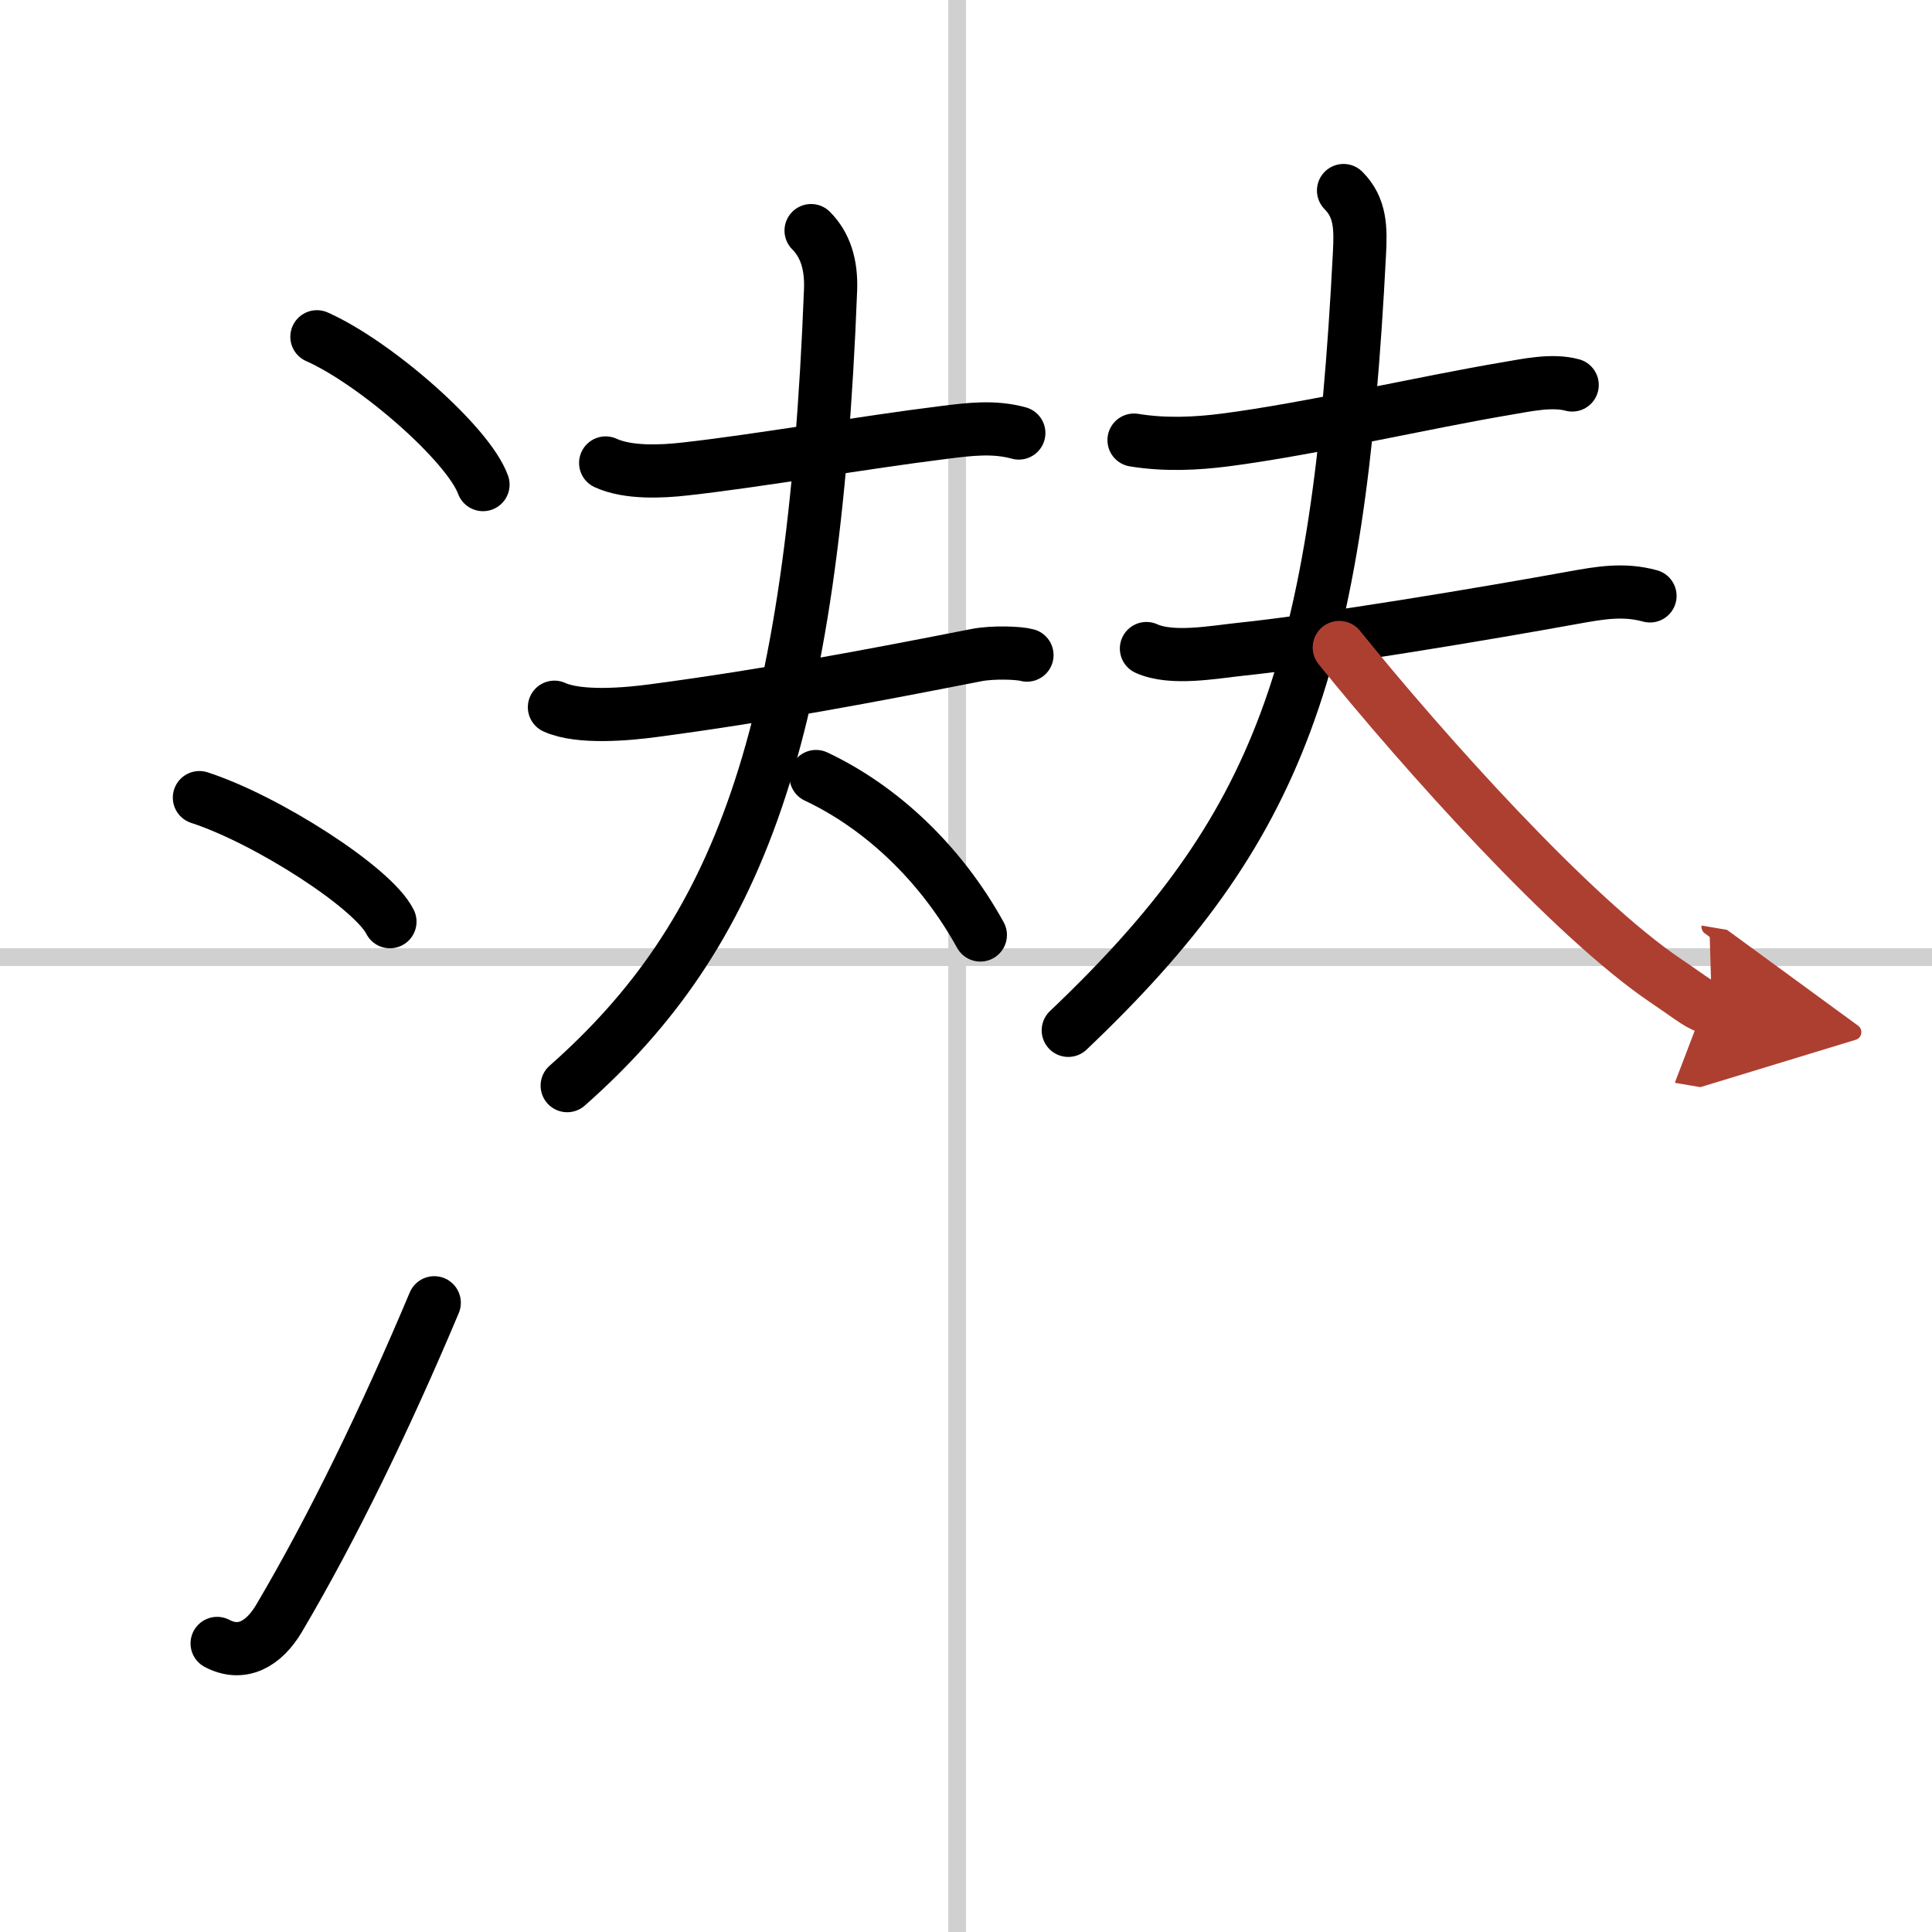 <svg width="400" height="400" viewBox="0 0 109 109" xmlns="http://www.w3.org/2000/svg"><defs><marker id="a" markerWidth="4" orient="auto" refX="1" refY="5" viewBox="0 0 10 10"><polyline points="0 0 10 5 0 10 1 5" fill="#ad3f31" stroke="#ad3f31"/></marker></defs><g fill="none" stroke="#000" stroke-linecap="round" stroke-linejoin="round" stroke-width="3"><rect width="100%" height="100%" fill="#fff" stroke="#fff"/><line x1="54" x2="54" y2="109" stroke="#d0d0d0" stroke-width="1"/><line x2="109" y1="54" y2="54" stroke="#d0d0d0" stroke-width="1"/><path d="m17.88 19c3.31 1.47 8.54 6.05 9.37 8.34"/><path d="m11.25 45c3.79 1.23 9.8 5.08 10.75 7"/><path d="m12.25 92.72c1.41 0.74 2.64 0.02 3.49-1.41 3.01-5.09 6.03-11.32 8.76-17.81"/><path d="m34.17 26.12c1.26 0.58 3.15 0.49 4.47 0.34 4.16-0.46 10.06-1.5 14.6-2.06 1.43-0.18 2.82-0.36 4.24 0.03"/><path d="m31.28 39.9c1.4 0.64 4.14 0.39 5.61 0.19 6.41-0.85 12.24-1.96 18.2-3.13 0.92-0.18 2.39-0.13 2.85 0"/><path d="M45.76,13.01c0.8,0.8,1.15,1.91,1.1,3.32C45.88,41.75,41.62,52.75,32,61.25"/><path d="m46.04 43.81c3.71 1.75 7.05 4.92 9.27 8.94"/><path d="m63.98 24.83c1.77 0.29 3.53 0.2 5.16-0.01 4.73-0.61 11.28-2.13 15.86-2.9 1.13-0.19 2.56-0.51 3.7-0.2"/><path d="m64.68 36.59c1.43 0.65 3.8 0.2 5.32 0.04 4.88-0.51 13.96-2.04 18.76-2.91 1.5-0.27 2.83-0.51 4.33-0.1"/><path d="m75.8 10.75c0.97 0.97 0.97 2.14 0.9 3.52-1.2 23.48-4.45 32.48-16.43 43.86"/><path d="m75.56 36.53c4.76 5.89 13.12 15.24 18.46 18.83 1.54 1.04 1.91 1.41 2.56 1.52" marker-end="url(#a)" stroke="#ad3f31"/></g></svg>
